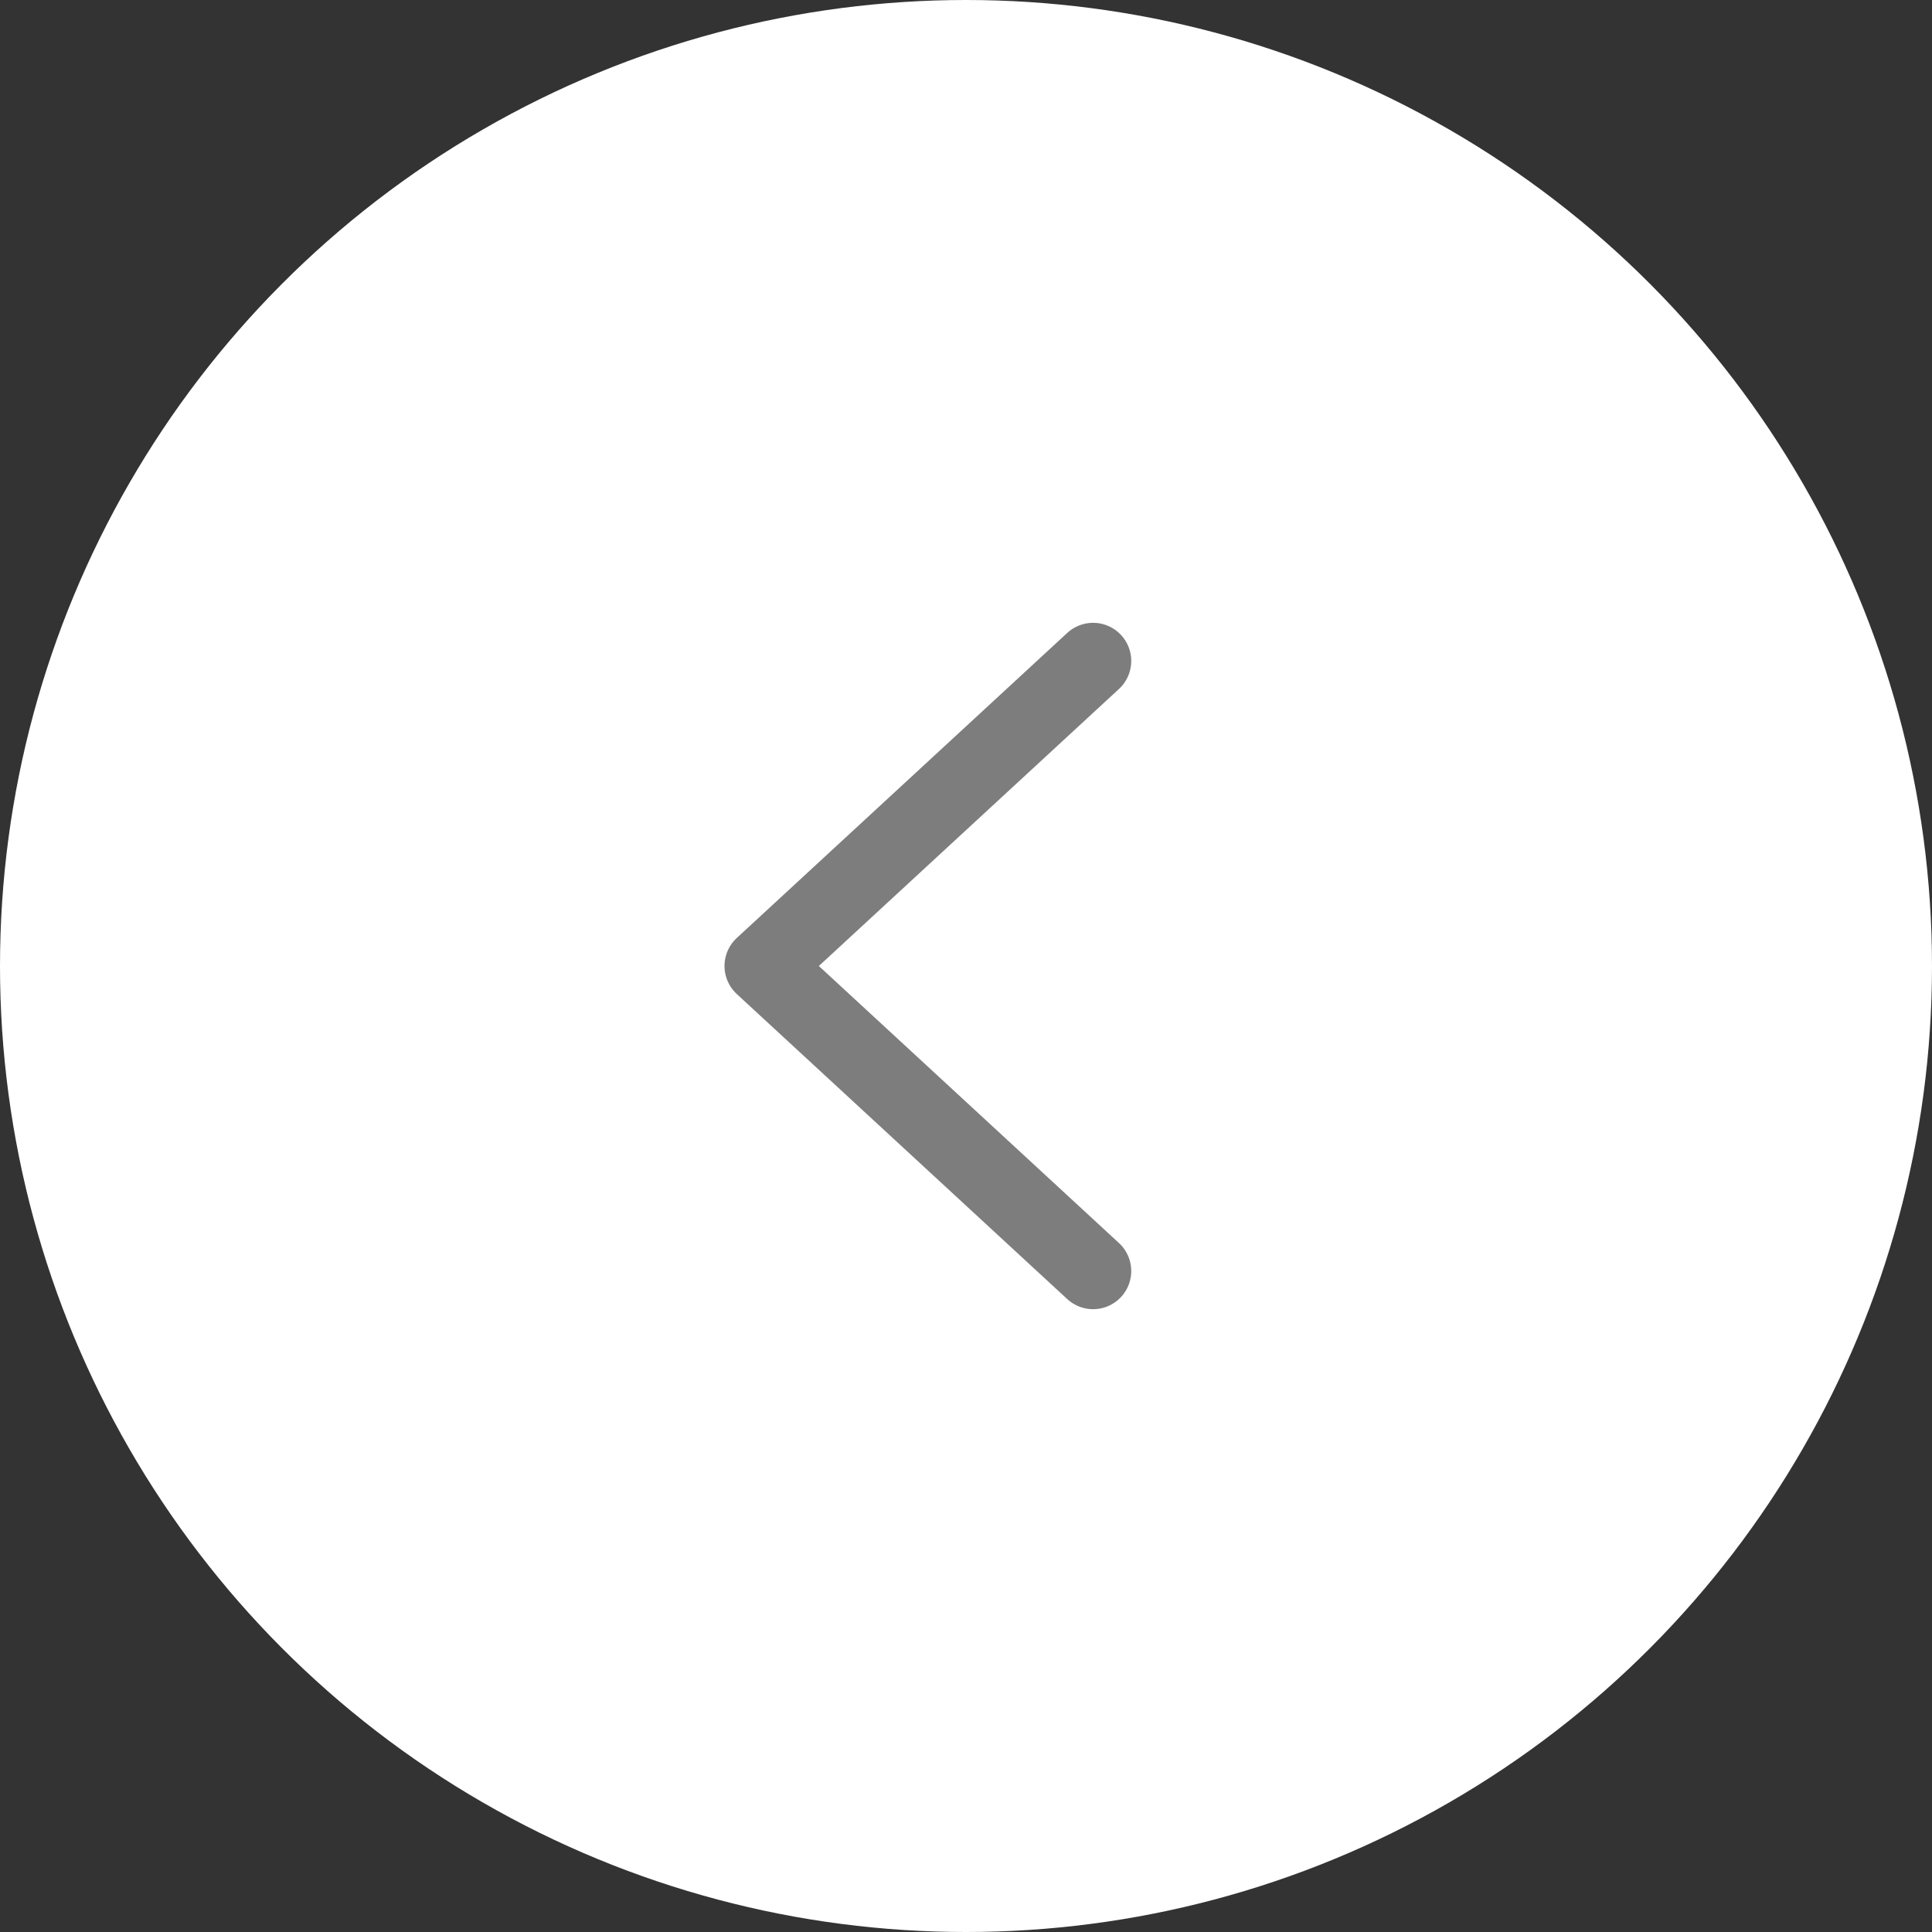 <svg width="76" height="76" viewBox="0 0 76 76" fill="none" xmlns="http://www.w3.org/2000/svg">
<rect x="0" y="0" width="76" height="76" fill="#333333" stroke="none"/>
<ellipse cx="38" cy="38" rx="38" ry="38" fill="white"/>
<path d="M43 26L30 38L43 50" stroke="#7D7D7D" stroke-width="3" stroke-linecap="round" stroke-linejoin="round"/>
</svg>
